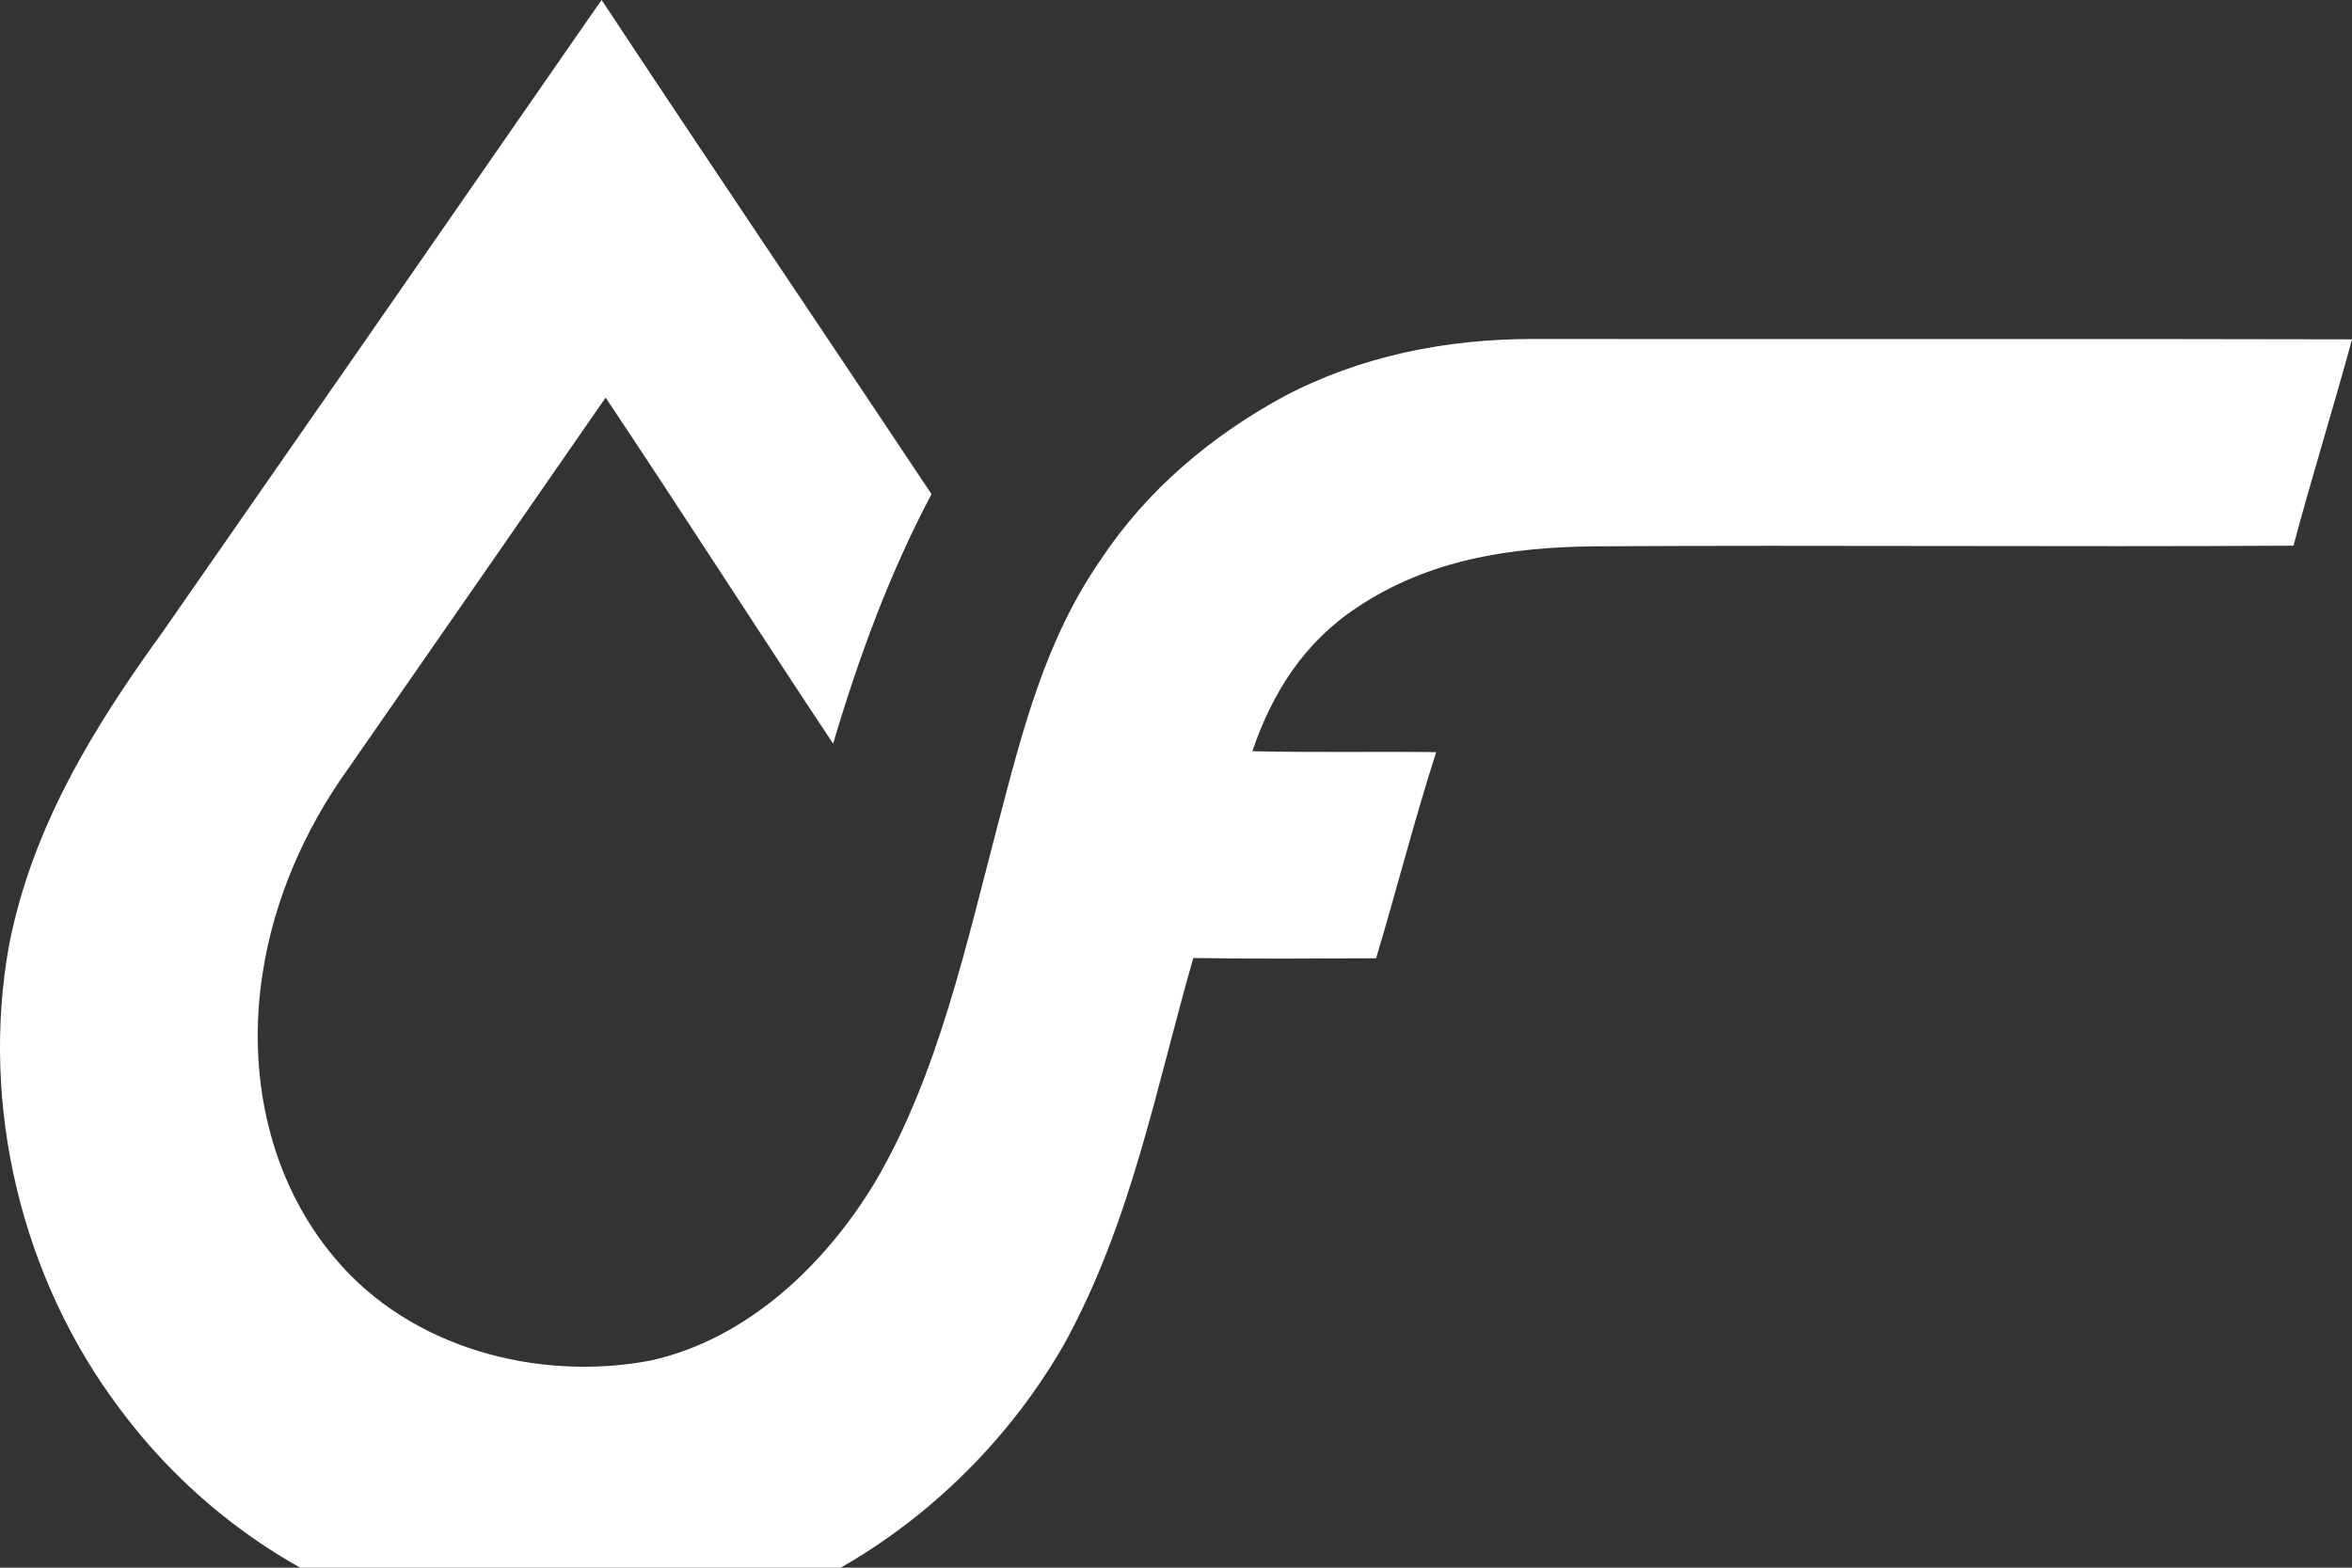 <?xml version="1.0" encoding="UTF-8"?>
<svg id="Ebene_1" data-name="Ebene 1" xmlns="http://www.w3.org/2000/svg" xmlns:xlink="http://www.w3.org/1999/xlink" viewBox="0 0 900 600">
  <rect x="0" y="0" width="900" height="600" fill="#333333" stroke="none"/>
  <defs>
    <style>
      .cls-1 {
        fill: #fff;
      }

      .cls-2 {
        fill: none;
      }

      .cls-3 {
        clip-path: url(#clippath);
      }
    </style>
    <clipPath id="clippath">
      <rect class="cls-2" width="900" height="600"/>
    </clipPath>
  </defs>
  <g class="cls-3">
    <g id="Gruppe_maskieren_13358" data-name="Gruppe maskieren 13358">
      <path id="Pfad_49332" data-name="Pfad 49332" class="cls-1" d="M230.22,0c41.76,63.23,84.25,126.02,126.23,189.11-16.19,30.58-27.82,62.4-37.66,95.51-29.24-44.01-57.68-88.53-87.05-132.44-32.86,47.46-65.76,94.9-98.72,142.31-16.5,23.09-28.17,49.77-32.51,77.9-6.07,38.31,2.24,79.11,27.61,109.11,28.75,34.45,77.59,47.39,120.74,39.24,37.17-8.15,67.27-37,86.29-68.83,23.85-40.73,34.72-90.92,46.63-136.16,9.49-36.1,18.05-70.86,39.73-102,17.46-26.23,41.8-46.74,69.34-61.78,29.51-15.67,62.3-22.23,95.58-22.23,104.52.14,209.06-.14,313.58.14-7.18,26.4-15.36,52.53-22.4,78.97-88.98.52-178.03-.28-267.02.24-32.55.31-63.51,4.94-91.12,23.26-20.23,13.29-32.58,32.55-40.25,55.16,23.44.55,46.91.07,70.34.35-8.39,26.09-15.12,52.64-22.99,78.9-23.33.1-46.67.28-69.96-.1-14.39,50.23-23.61,100.48-49.05,147.15-26.68,47.01-70.79,84.94-122.01,102.65-40.84,13.87-84.99,14.71-126.33,2.42-45.29-13.65-84.99-41.53-113.22-79.49C8.2,489.44-7.67,423.13,3.51,361.48c9.01-45.42,32.27-83.05,58.99-119.98C116.79,163.5,170.99,85.45,225.07,7.35c1.73-2.45,3.42-4.9,5.14-7.35"/>
    </g>
  </g>
</svg>

